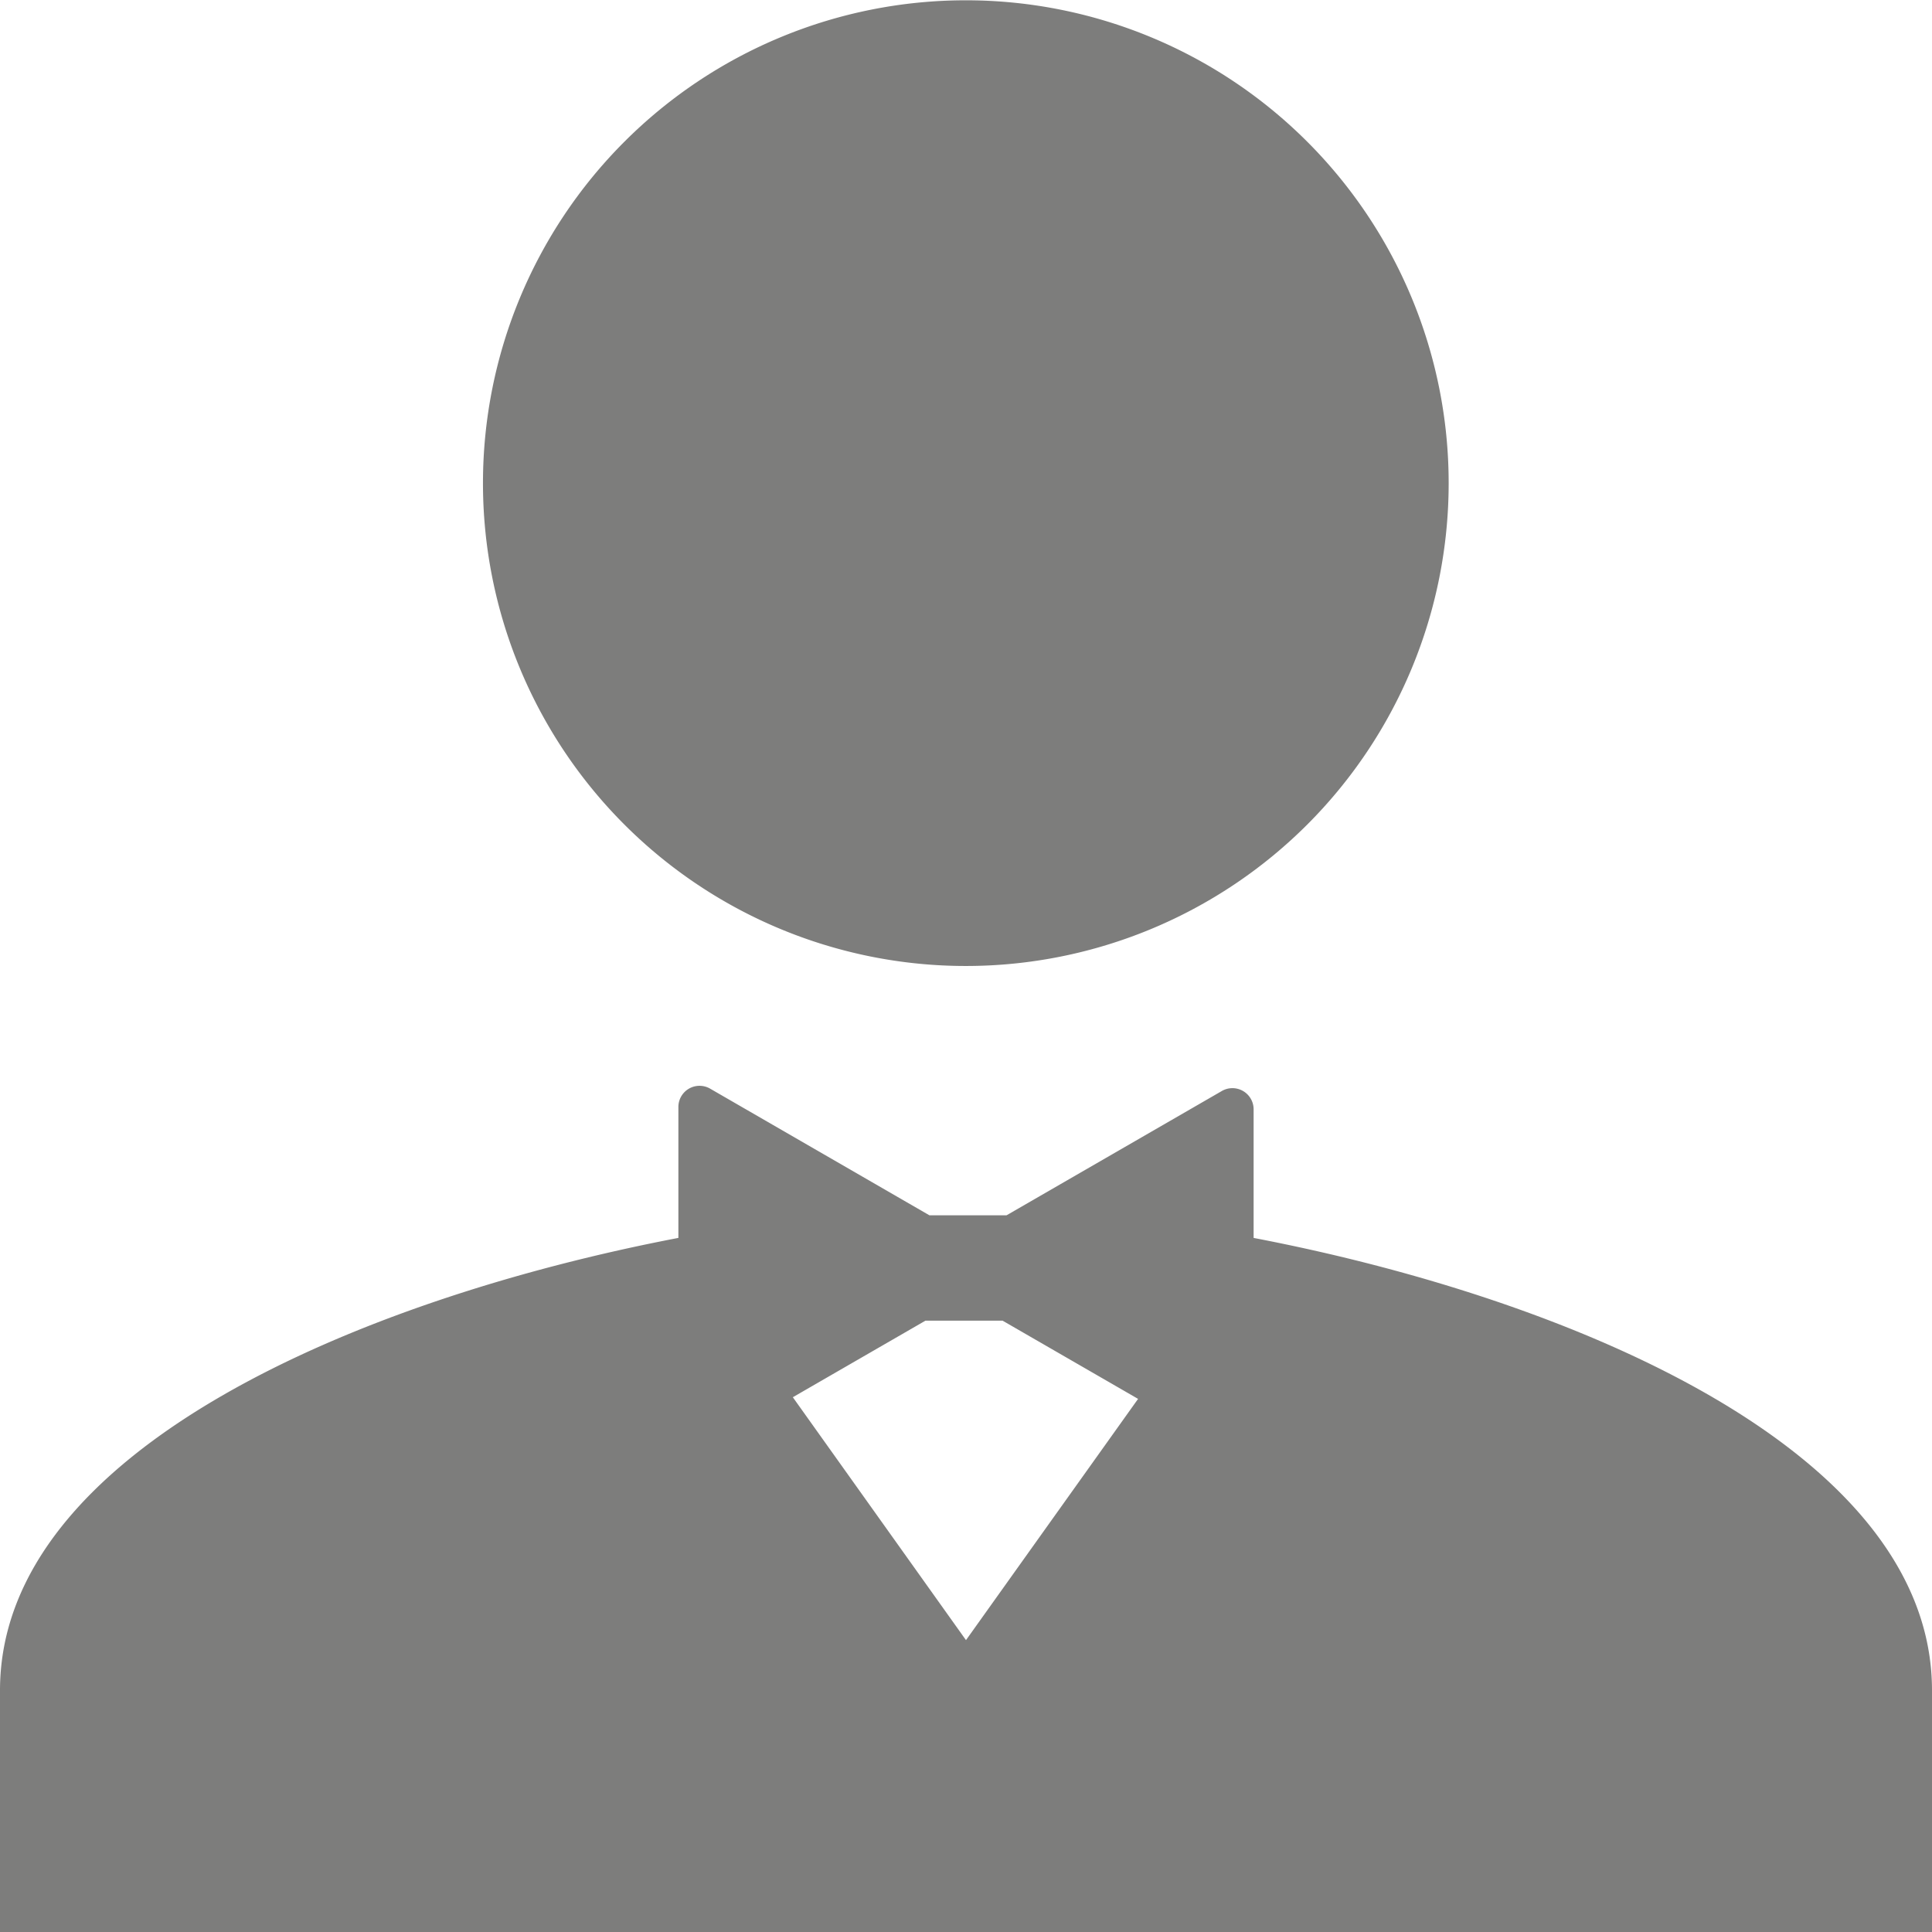 <svg id="about_01" xmlns="http://www.w3.org/2000/svg" xmlns:xlink="http://www.w3.org/1999/xlink" width="79.441" height="79.44" viewBox="0 0 79.441 79.44">
  <defs>
    <clipPath id="clip-path">
      <rect id="長方形_2228" data-name="長方形 2228" width="79.441" height="79.44" fill="#7d7d7c"/>
    </clipPath>
  </defs>
  <g id="グループ_8873" data-name="グループ 8873" clip-path="url(#clip-path)">
    <path id="パス_11269" data-name="パス 11269" d="M48.789,39.72H48.8a19.854,19.854,0,1,0-.012,0" transform="translate(-9.081 0)" fill="#7d7d7c"/>
    <path id="パス_11270" data-name="パス 11270" d="M51.547,71.317V66.029a.871.871,0,0,0-1.306-.754l-8.854,5.112H38.217L29.2,65.179a.87.87,0,0,0-1.306.754v5.383C14.863,73.811,0,80.027,0,89.925v9.93H79.441v-9.93c0-9.9-14.865-16.114-27.893-18.608M32.6,77.867l5.453-3.148h3.172l5.571,3.216L39.72,87.855Z" transform="translate(0 -20.415)" fill="#7d7d7c"/>
  </g>
</svg>
